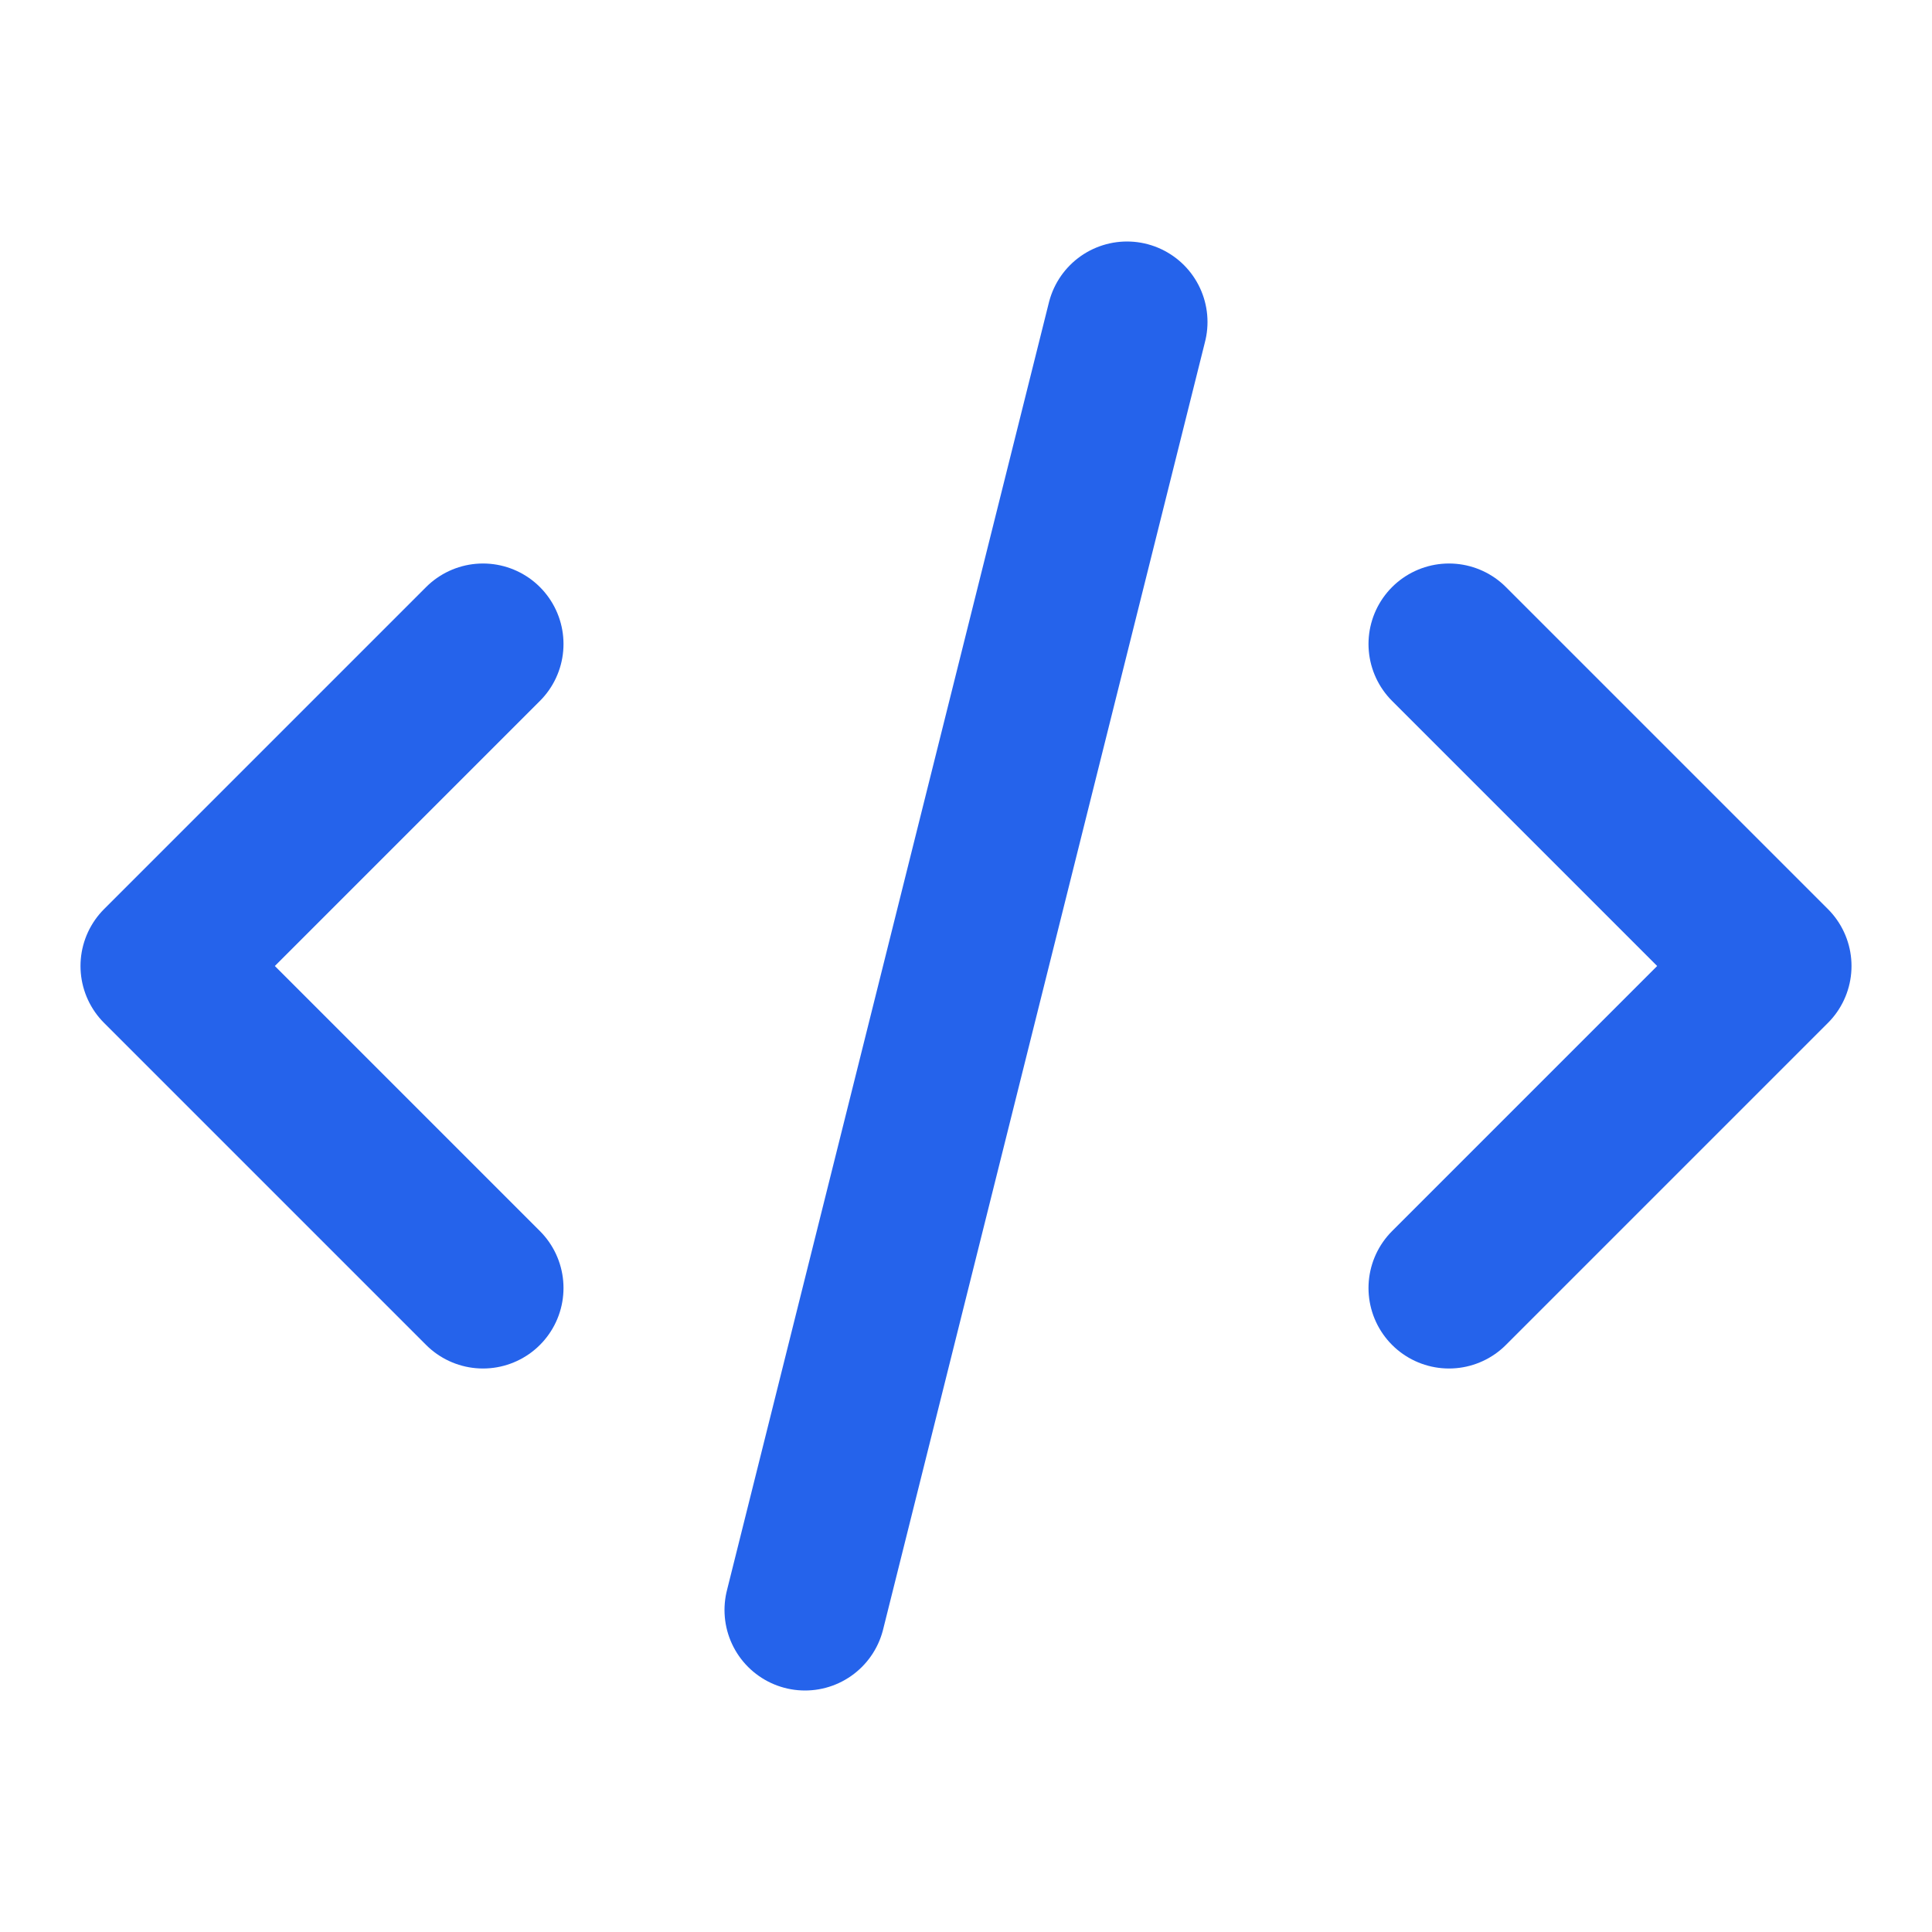 <?xml version="1.0" encoding="UTF-8"?>
<svg xmlns="http://www.w3.org/2000/svg" viewBox="0 0 24 24">
  <path stroke="#2563eb" stroke-linecap="round" stroke-linejoin="round" stroke-width="2" d="M10 20l4-16m4 4l4 4-4 4M6 16l-4-4 4-4" fill="none"/>
</svg>
